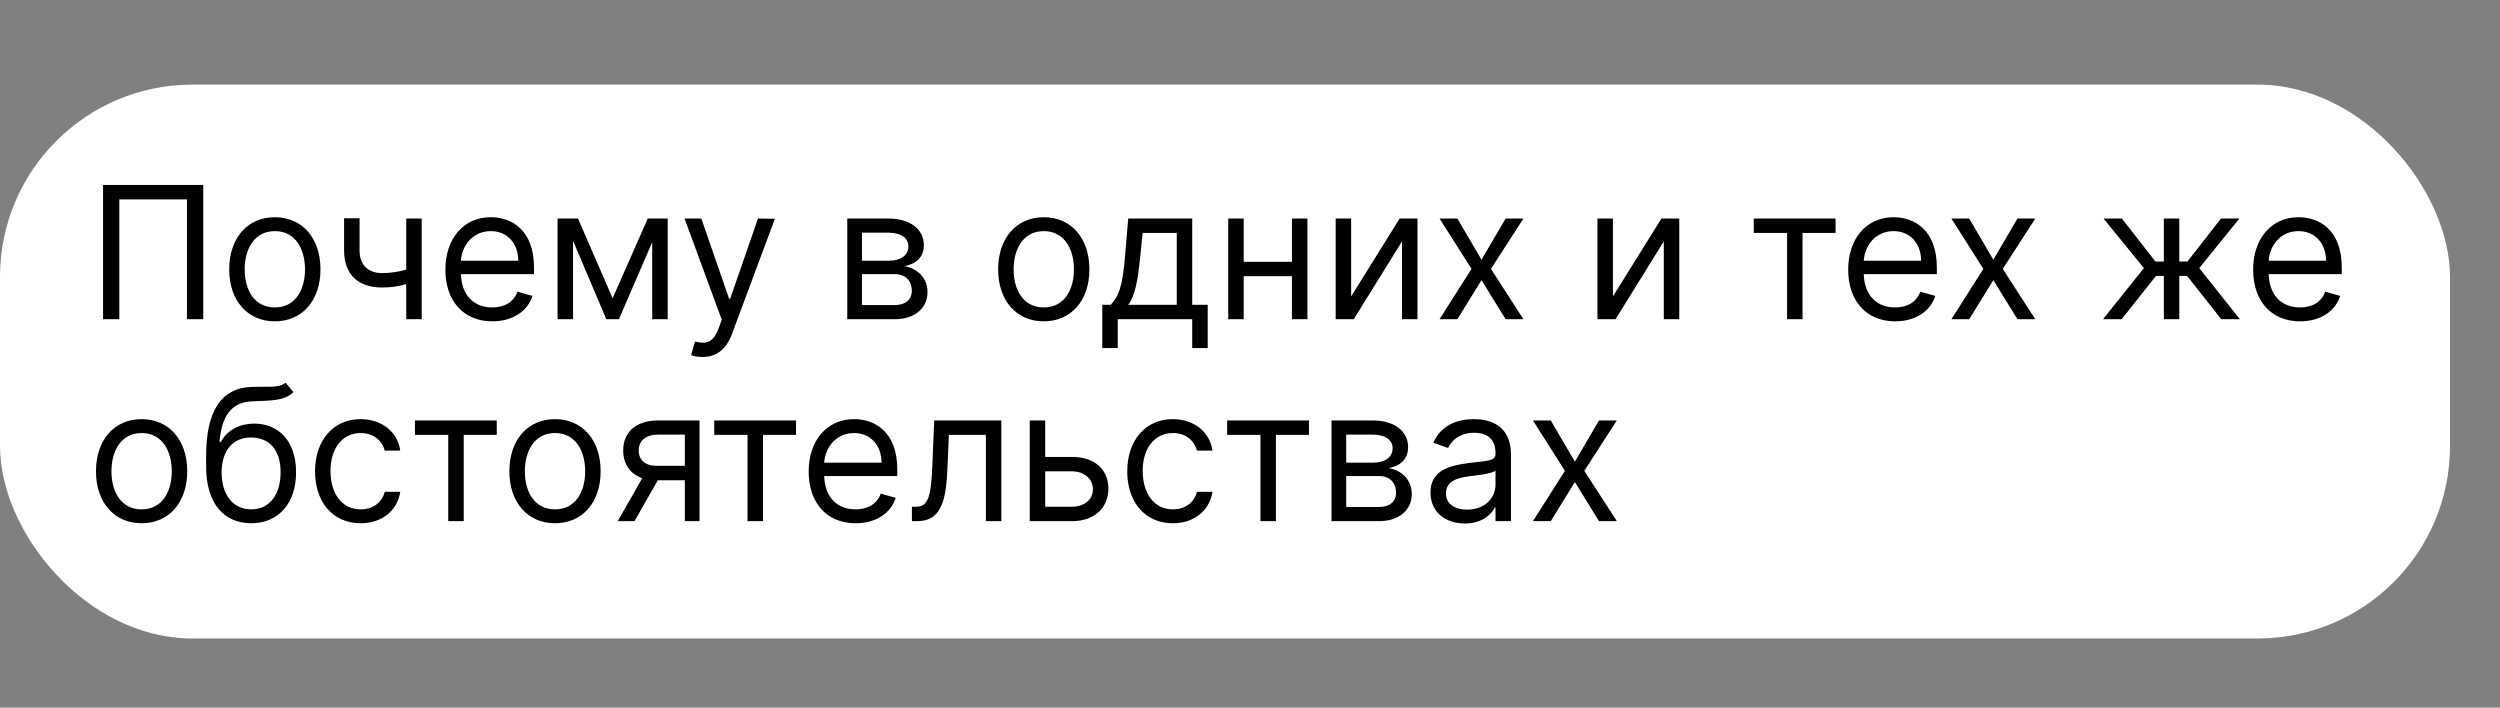 <?xml version="1.0" encoding="UTF-8"?> <svg xmlns="http://www.w3.org/2000/svg" width="1300" height="368" viewBox="0 0 1300 368" fill="none"><rect x="0" y="0" width="1300" height="368" fill="#808080" stroke="none"/> <rect y="44" width="1274" height="288" rx="100" fill="white"></rect> <path d="M105.682 96.182H53.591V166H62.045V103.682H97.227V166H105.682V96.182ZM142.918 167.091C157.099 167.091 166.645 156.318 166.645 140.091C166.645 123.727 157.099 112.955 142.918 112.955C128.736 112.955 119.19 123.727 119.19 140.091C119.19 156.318 128.736 167.091 142.918 167.091ZM142.918 159.864C132.145 159.864 127.236 150.591 127.236 140.091C127.236 129.591 132.145 120.182 142.918 120.182C153.69 120.182 158.599 129.591 158.599 140.091C158.599 150.591 153.69 159.864 142.918 159.864ZM219.29 113.636H211.244V140.193C207.358 141.318 203.369 142 198.562 142C192.017 142 186.972 138.318 186.972 130.273V113.5H178.926V130.273C178.926 143.091 186.699 149.5 198.562 149.5C203.506 149.5 207.46 148.852 211.244 147.727V166H219.29V113.636ZM256.006 167.091C266.642 167.091 274.415 161.773 276.869 153.864L269.097 151.682C267.051 157.136 262.312 159.864 256.006 159.864C246.562 159.864 240.051 153.761 239.676 142.545H277.688V139.136C277.688 119.636 266.097 112.955 255.188 112.955C241.006 112.955 231.597 124.136 231.597 140.227C231.597 156.318 240.869 167.091 256.006 167.091ZM239.676 135.591C240.222 127.443 245.983 120.182 255.188 120.182C263.915 120.182 269.506 126.727 269.506 135.591H239.676ZM318.562 155.091L300.562 113.636H289.926V166H297.972V125.193L315.29 166H321.835L339.153 125.943V166H347.199V113.636H336.835L318.562 155.091ZM365.233 185.636C372.494 185.636 377.608 181.784 380.642 173.636L402.938 113.773L394.142 113.636L379.688 155.364H379.142L364.688 113.636H355.96L375.324 166.273L373.824 170.364C370.892 178.341 367.278 179.091 361.415 177.591L359.369 184.682C360.188 185.091 362.506 185.636 365.233 185.636ZM440.582 166H465.264C475.901 166 482.31 160 482.31 151.955C482.31 143.739 476.071 139.307 470.31 138.455C476.207 137.227 480.401 133.92 480.401 127.545C480.401 119.193 473.241 113.636 461.991 113.636H440.582V166ZM448.219 158.636V142.545H465.264C470.787 142.545 474.128 145.852 474.128 151.273C474.128 155.841 470.787 158.636 465.264 158.636H448.219ZM448.219 135.591V121H461.991C468.435 121 472.355 123.693 472.355 128.091C472.355 132.761 468.435 135.591 461.991 135.591H448.219ZM542.761 167.091C556.943 167.091 566.489 156.318 566.489 140.091C566.489 123.727 556.943 112.955 542.761 112.955C528.58 112.955 519.034 123.727 519.034 140.091C519.034 156.318 528.58 167.091 542.761 167.091ZM542.761 159.864C531.989 159.864 527.08 150.591 527.08 140.091C527.08 129.591 531.989 120.182 542.761 120.182C553.534 120.182 558.443 129.591 558.443 140.091C558.443 150.591 553.534 159.864 542.761 159.864ZM573.179 181H581.224V166H619.952V181H627.997V158.5H619.952V113.636H586.679L584.906 134.364C583.645 149.023 581.77 154.068 577.543 158.5H573.179V181ZM586.679 158.5C590.361 153.659 591.69 145.307 592.815 134.364L594.179 121.136H611.906V158.5H586.679ZM646.722 113.636H638.676V166H646.722V143.636H671.812V166H679.858V113.636H671.812V136.136H646.722V113.636ZM702.597 154.136V113.636H694.551V166H703.96L729.051 125.5V166H737.097V113.636H727.824L702.597 154.136ZM757.832 113.636H748.56L765.196 139.818L748.56 166H757.832L770.378 145.682L782.923 166H792.196L775.287 139.818L792.196 113.636H782.923L770.378 135.045L757.832 113.636ZM838.722 154.136V113.636H830.676V166H840.085L865.176 125.5V166H873.222V113.636H863.949L838.722 154.136ZM911.957 121.136H929.276V166H937.321V121.136H954.503V113.636H911.957V121.136ZM985.474 167.091C996.111 167.091 1003.88 161.773 1006.34 153.864L998.565 151.682C996.52 157.136 991.781 159.864 985.474 159.864C976.031 159.864 969.52 153.761 969.145 142.545H1007.16V139.136C1007.16 119.636 995.565 112.955 984.656 112.955C970.474 112.955 961.065 124.136 961.065 140.227C961.065 156.318 970.338 167.091 985.474 167.091ZM969.145 135.591C969.69 127.443 975.452 120.182 984.656 120.182C993.384 120.182 998.974 126.727 998.974 135.591H969.145ZM1023.99 113.636H1014.72L1031.35 139.818L1014.72 166H1023.99L1036.53 145.682L1049.08 166H1058.35L1041.44 139.818L1058.35 113.636H1049.08L1036.53 135.045L1023.99 113.636ZM1093.56 166H1103.24L1121.11 143.5H1125.2V166H1133.24V143.5H1137.33L1155.06 166H1164.74L1143.61 139.409L1164.47 113.636H1154.92L1137.47 136H1133.24V113.636H1125.2V136H1120.83L1103.38 113.636H1093.83L1114.83 139.409L1093.56 166ZM1196.04 167.091C1206.67 167.091 1214.45 161.773 1216.9 153.864L1209.13 151.682C1207.08 157.136 1202.34 159.864 1196.04 159.864C1186.59 159.864 1180.08 153.761 1179.71 142.545H1217.72V139.136C1217.72 119.636 1206.13 112.955 1195.22 112.955C1181.04 112.955 1171.63 124.136 1171.63 140.227C1171.63 156.318 1180.9 167.091 1196.04 167.091ZM1179.71 135.591C1180.25 127.443 1186.01 120.182 1195.22 120.182C1203.95 120.182 1209.54 126.727 1209.54 135.591H1179.71ZM73.636 272.091C87.818 272.091 97.364 261.318 97.364 245.091C97.364 228.727 87.818 217.955 73.636 217.955C59.455 217.955 49.909 228.727 49.909 245.091C49.909 261.318 59.455 272.091 73.636 272.091ZM73.636 264.864C62.864 264.864 57.955 255.591 57.955 245.091C57.955 234.591 62.864 225.182 73.636 225.182C84.409 225.182 89.318 234.591 89.318 245.091C89.318 255.591 84.409 264.864 73.636 264.864ZM148.509 199C145.952 201.148 142.134 201.148 136.781 201.114C135.043 201.114 133.134 201.114 131.054 201.182C115.099 201.591 107.19 213.727 107.19 237.045V242.636C107.19 262 116.599 272.091 130.645 272.091C144.656 272.091 153.963 261.932 153.963 245.5C153.963 229 144.52 220.273 132.281 220.273C125.088 220.273 118.372 223.273 114.827 229.818H114.145C115.236 216.318 120.281 209.091 131.19 208.682C140.872 208.273 147.827 208.545 152.599 203.909L148.509 199ZM130.645 264.864C121.099 264.864 115.236 257.227 115.236 245.5C115.406 234.045 121.168 227.5 130.509 227.5C140.088 227.5 145.918 234.045 145.918 245.5C145.918 257.295 140.122 264.864 130.645 264.864ZM187.543 272.091C199.134 272.091 206.77 265 208.134 255.727H200.088C198.588 261.455 193.815 264.864 187.543 264.864C177.997 264.864 171.861 256.955 171.861 244.818C171.861 232.955 178.134 225.182 187.543 225.182C194.634 225.182 198.861 229.545 200.088 234.318H208.134C206.77 224.5 198.452 217.955 187.406 217.955C173.224 217.955 163.815 229.136 163.815 245.091C163.815 260.773 172.815 272.091 187.543 272.091ZM215.77 226.136H233.088V271H241.134V226.136H258.315V218.636H215.77V226.136ZM288.605 272.091C302.787 272.091 312.332 261.318 312.332 245.091C312.332 228.727 302.787 217.955 288.605 217.955C274.423 217.955 264.878 228.727 264.878 245.091C264.878 261.318 274.423 272.091 288.605 272.091ZM288.605 264.864C277.832 264.864 272.923 255.591 272.923 245.091C272.923 234.591 277.832 225.182 288.605 225.182C299.378 225.182 304.287 234.591 304.287 245.091C304.287 255.591 299.378 264.864 288.605 264.864ZM356.114 271H363.75V218.636H342.205C330.92 218.636 324.068 224.534 324.068 234.182C324.068 241.375 327.682 246.489 333.989 248.636L321.205 271H329.932L342.068 249.727H356.114V271ZM356.114 242.227H341.25C335.557 242.227 332.114 239.193 332.114 234.182C332.114 229.102 335.932 226 342.205 226H356.114V242.227ZM371.395 226.136H388.713V271H396.759V226.136H413.94V218.636H371.395V226.136ZM444.912 272.091C455.548 272.091 463.321 266.773 465.776 258.864L458.003 256.682C455.957 262.136 451.219 264.864 444.912 264.864C435.469 264.864 428.957 258.761 428.582 247.545H466.594V244.136C466.594 224.636 455.003 217.955 444.094 217.955C429.912 217.955 420.503 229.136 420.503 245.227C420.503 261.318 429.776 272.091 444.912 272.091ZM428.582 240.591C429.128 232.443 434.889 225.182 444.094 225.182C452.821 225.182 458.412 231.727 458.412 240.591H428.582ZM474.196 271H476.923C488.514 271 491.855 262 492.605 244.818L493.423 226.136H512.651V271H520.696V218.636H485.787L484.832 241.818C484.151 259.409 482.378 263.5 476.105 263.5H474.196V271ZM543.503 237.591V218.636H535.457V271H557.412C569.685 271 576.366 263.5 576.366 254.091C576.366 244.545 569.685 237.591 557.412 237.591H543.503ZM543.503 245.091H557.412C563.787 245.091 568.321 248.977 568.321 254.5C568.321 259.784 563.787 263.5 557.412 263.5H543.503V245.091ZM609.886 272.091C621.477 272.091 629.114 265 630.477 255.727H622.432C620.932 261.455 616.159 264.864 609.886 264.864C600.341 264.864 594.205 256.955 594.205 244.818C594.205 232.955 600.477 225.182 609.886 225.182C616.977 225.182 621.205 229.545 622.432 234.318H630.477C629.114 224.5 620.795 217.955 609.75 217.955C595.568 217.955 586.159 229.136 586.159 245.091C586.159 260.773 595.159 272.091 609.886 272.091ZM638.114 226.136H655.432V271H663.477V226.136H680.659V218.636H638.114V226.136ZM692.395 271H717.077C727.713 271 734.122 265 734.122 256.955C734.122 248.739 727.884 244.307 722.122 243.455C728.02 242.227 732.213 238.92 732.213 232.545C732.213 224.193 725.054 218.636 713.804 218.636H692.395V271ZM700.031 263.636V247.545H717.077C722.599 247.545 725.94 250.852 725.94 256.273C725.94 260.841 722.599 263.636 717.077 263.636H700.031ZM700.031 240.591V226H713.804C720.247 226 724.168 228.693 724.168 233.091C724.168 237.761 720.247 240.591 713.804 240.591H700.031ZM761.71 272.227C770.847 272.227 775.619 267.318 777.256 263.909H777.665V271H785.71V236.5C785.71 219.864 773.028 217.955 766.347 217.955C758.438 217.955 749.438 220.682 745.347 230.227L752.983 232.955C754.756 229.136 758.949 225.045 766.619 225.045C774.017 225.045 777.665 228.966 777.665 235.682V235.955C777.665 239.841 773.71 239.5 764.165 240.727C754.449 241.989 743.847 244.136 743.847 256.136C743.847 266.364 751.756 272.227 761.71 272.227ZM762.938 265C756.528 265 751.892 262.136 751.892 256.545C751.892 250.409 757.483 248.5 763.756 247.682C767.165 247.273 776.301 246.318 777.665 244.682V252.045C777.665 258.591 772.483 265 762.938 265ZM806.395 218.636H797.122L813.759 244.818L797.122 271H806.395L818.94 250.682L831.486 271H840.759L823.849 244.818L840.759 218.636H831.486L818.94 240.045L806.395 218.636Z" fill="black"></path> </svg> 